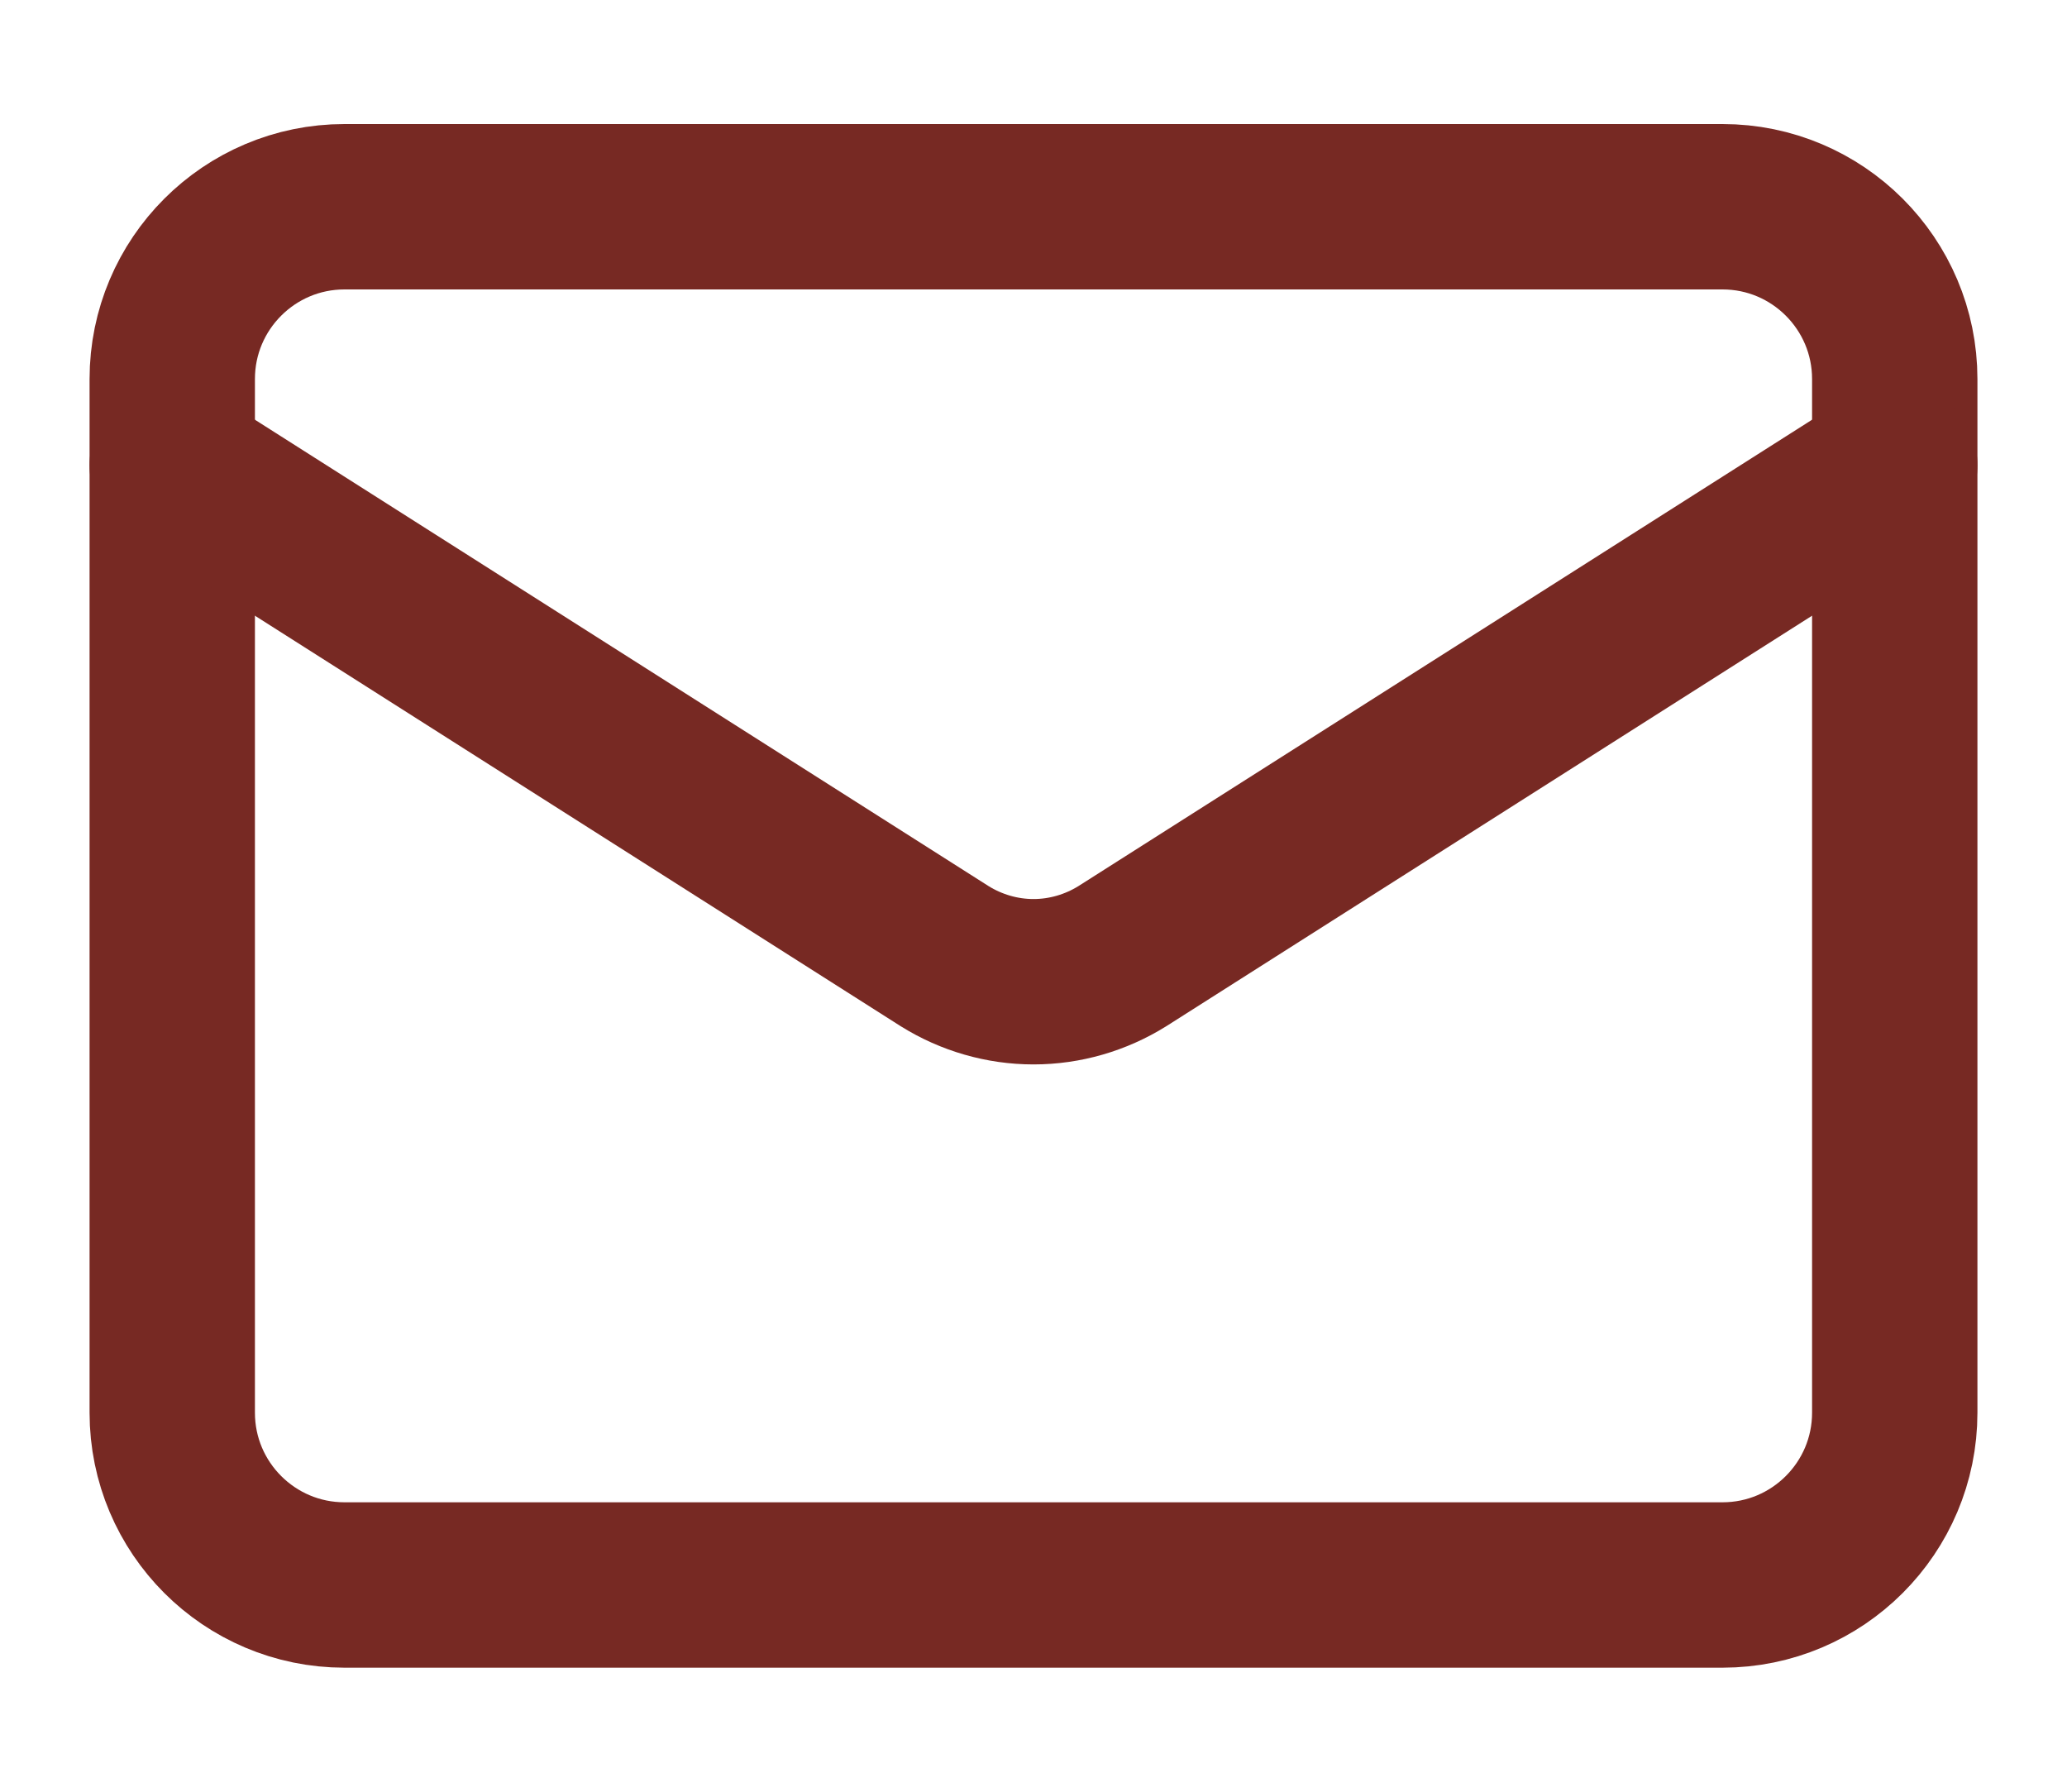 <?xml version="1.0" encoding="UTF-8"?> <svg xmlns="http://www.w3.org/2000/svg" width="15" height="13" viewBox="0 0 15 13" fill="none"><g clip-path="url(#clip0_10544_8840)"><g clip-path="url(#clip1_10544_8840)"><g clip-path="url(#clip2_10544_8840)"><path d="M12.5 1.5H2.5C1.81 1.5 1.25 2.06 1.25 2.75V10.25C1.25 10.94 1.81 11.5 2.5 11.5H12.5C13.19 11.5 13.75 10.94 13.75 10.25V2.75C13.75 2.06 13.19 1.5 12.5 1.5Z" stroke="#772923" stroke-width="1.2" stroke-linecap="round" stroke-linejoin="round"></path><path d="M13.75 3.375L8.144 6.938C7.951 7.058 7.728 7.123 7.5 7.123C7.272 7.123 7.049 7.058 6.856 6.938L1.25 3.375" stroke="#772923" stroke-width="1.2" stroke-linecap="round" stroke-linejoin="round"></path></g></g></g><defs><clipPath id="clip0_10544_8840"><rect width="15" height="13" fill="white"></rect></clipPath><clipPath id="clip1_10544_8840"><rect width="15" height="13" fill="white"></rect></clipPath><clipPath id="clip2_10544_8840"><rect width="15" height="13" fill="white"></rect></clipPath></defs></svg> 